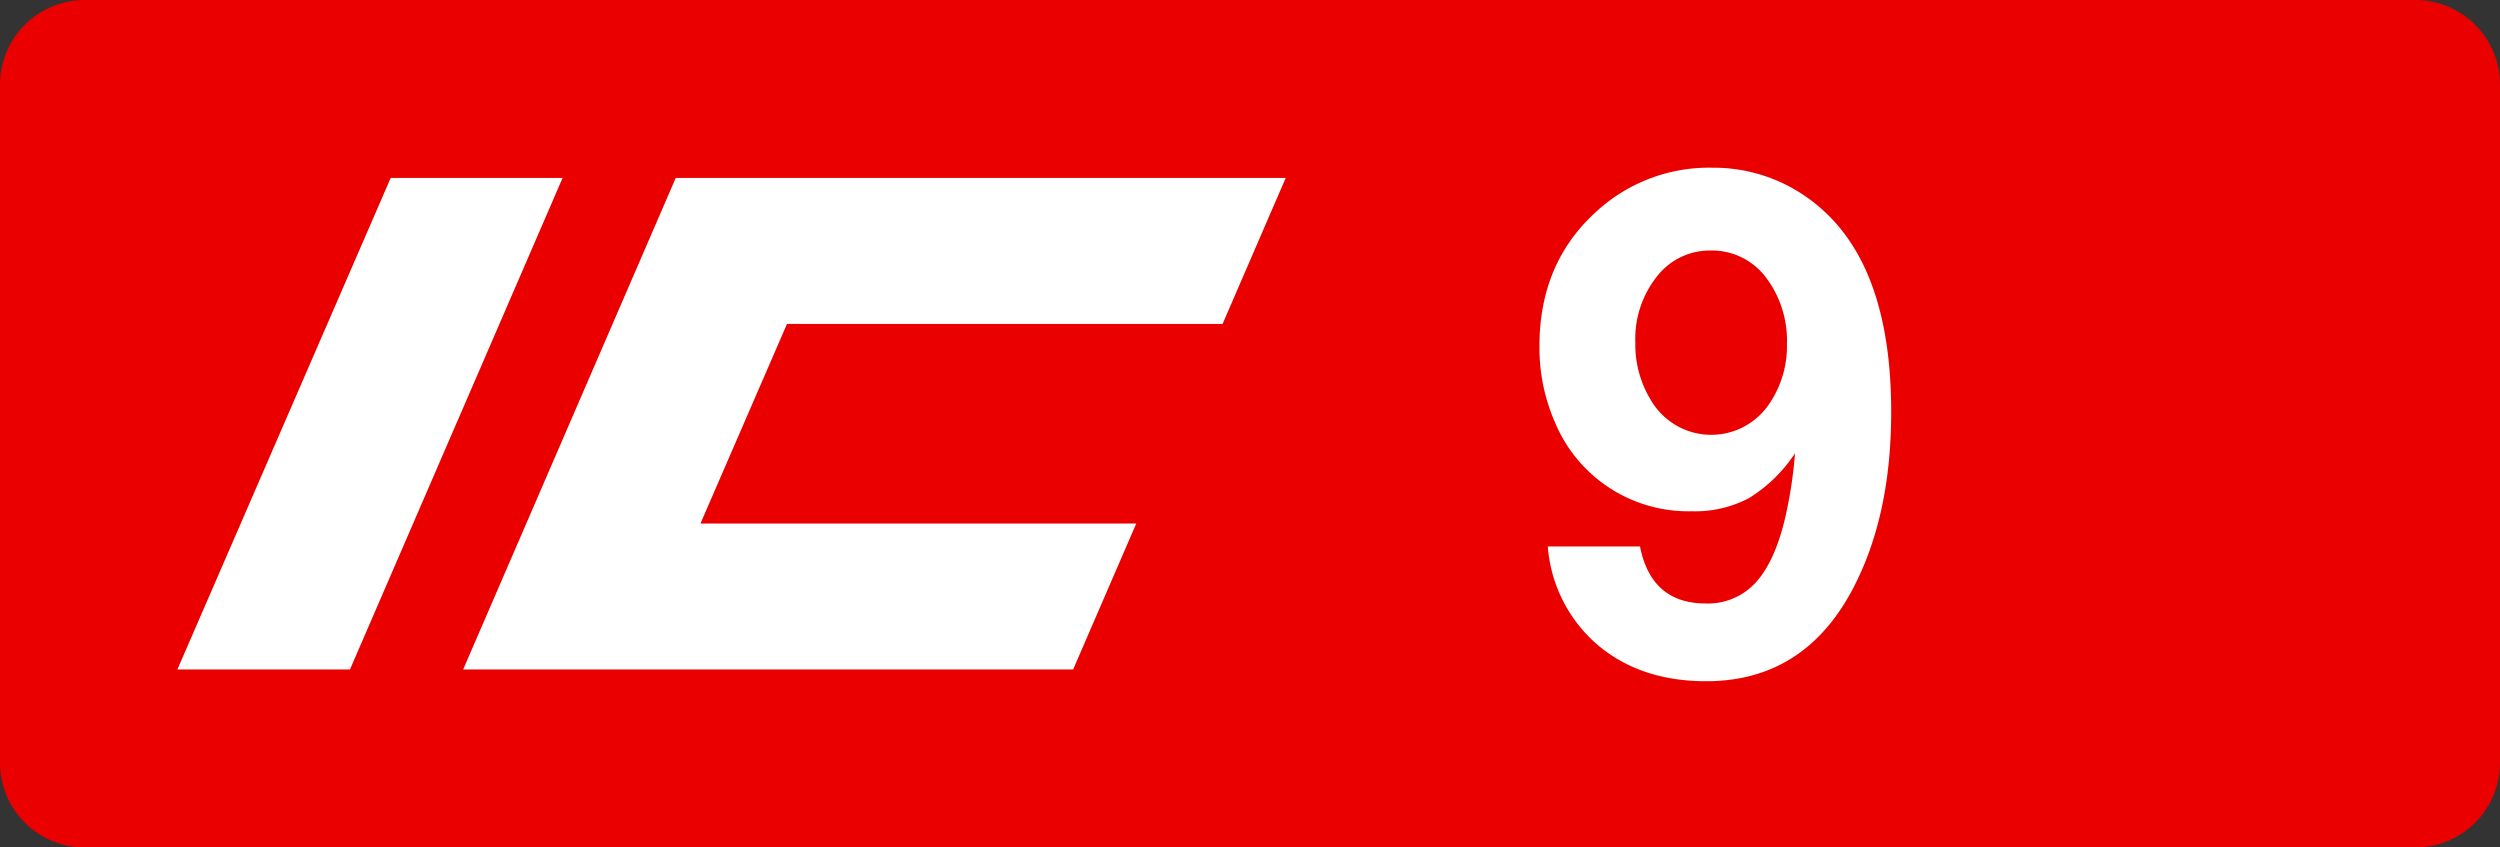 <svg class="color-immutable" width="59" height="20" viewBox="0 0 59 20" fill="none" xmlns="http://www.w3.org/2000/svg"><rect x="0" y="0" width="59" height="20" fill="#333333" stroke="none"/><path fill-rule="evenodd" clip-rule="evenodd" d="M2 0a2 2 0 0 0-2 2v16a2 2 0 0 0 2 2h55a2 2 0 0 0 2-2V2a2 2 0 0 0-2-2H2Z" fill="#EB0000"/><path fill-rule="evenodd" clip-rule="evenodd" d="M38.704 12.897h-2.176c.068.898.49 1.732 1.17 2.318.676.574 1.531.862 2.567.862 1.555 0 2.717-.74 3.484-2.223.589-1.139.883-2.515.883-4.129 0-1.745-.334-3.1-1.001-4.066a3.956 3.956 0 0 0-1.403-1.258 3.828 3.828 0 0 0-1.822-.443 3.926 3.926 0 0 0-2.743 1.045c-.888.807-1.332 1.861-1.332 3.164-.006.62.119 1.235.367 1.803a3.41 3.41 0 0 0 3.228 2.096 2.72 2.72 0 0 0 1.352-.312 3.5 3.5 0 0 0 1.084-1.056 10.29 10.29 0 0 1-.229 1.51c-.163.697-.396 1.21-.698 1.54-.302.329-.732.51-1.178.494-.857 0-1.375-.448-1.553-1.345Zm.402-6.376a1.58 1.58 0 0 1 1.253-.609 1.598 1.598 0 0 1 1.333.657c.328.445.497.989.48 1.542a2.421 2.421 0 0 1-.465 1.487 1.648 1.648 0 0 1-2.743-.15c-.25-.408-.38-.88-.37-1.36a2.369 2.369 0 0 1 .512-1.567Z" fill="#fff"/><path d="M9.22 4.2h4.057L8.259 15.8H4.186L9.22 4.2ZM15.948 4.2h14.395l-1.49 3.445h-10.28l-2.042 4.71h10.285l-1.49 3.445H10.93l5.017-11.6Z" fill="#fff"/></svg>